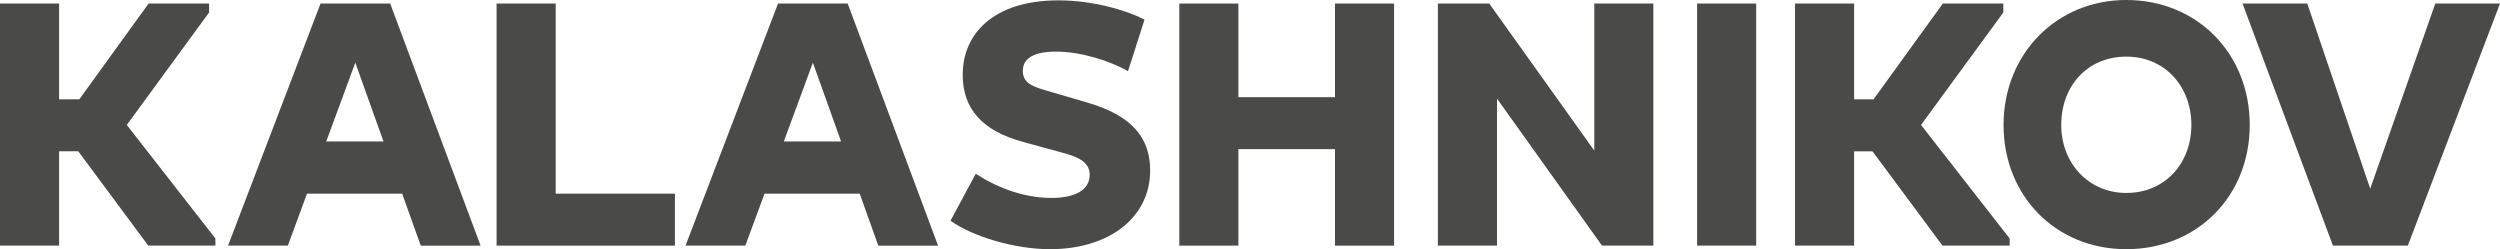 <?xml version="1.0" encoding="UTF-8"?>
<svg id="_Слой_1" data-name="Слой 1" xmlns="http://www.w3.org/2000/svg" viewBox="0 0 902.46 89.95">
  <defs>
    <style>
      .cls-1 {
        fill: #4a4a49;
      }
    </style>
  </defs>
  <polygon class="cls-1" points="53.52 88.67 28.25 54.61 21.34 54.61 21.34 88.67 0 88.67 0 1.28 21.34 1.28 21.34 35.85 28.63 35.85 53.64 1.28 75.48 1.28 75.48 4.5 45.77 45.1 77.76 86.09 77.76 88.67 53.52 88.67"/>
  <path class="cls-1" d="M117.77,51.06h20.66l-10.17-28.44-10.49,28.44ZM151.89,88.67l-6.71-18.76h-34.36l-6.92,18.76h-21.58L115.71,1.28h25.14l32.63,87.39h-21.59Z"/>
  <path class="cls-1" d="M282.94,51.06h20.67l-10.17-28.44-10.5,28.44ZM317.05,88.67l-6.71-18.76h-34.36l-6.93,18.76h-21.58L280.86,1.28h25.14l32.63,87.39h-21.58Z"/>
  <polygon class="cls-1" points="179.26 88.67 179.26 1.28 200.6 1.28 200.6 69.91 243.64 69.91 243.64 88.67 179.26 88.67"/>
  <g>
    <path class="cls-1" d="M352.23,62.71c6.6,4.37,16.5,8.74,27.29,8.74,8.51,0,13.84-2.83,13.84-8.35,0-3.85-2.79-6.17-9.78-7.96l-14.09-3.86c-14.85-3.98-21.97-11.95-21.97-24.29,0-14.91,11.3-26.86,34.53-26.86,12.32,0,24.38,3.47,31.11,6.94l-5.97,18.63c-6.73-3.86-17.14-7.07-26.03-7.07-8.38,0-11.93,2.7-11.93,6.94,0,3.86,2.54,5.4,7.87,6.94l15.36,4.5c15.87,4.62,22.73,12.46,22.73,24.54,0,16.83-14.6,28.4-36.18,28.4-12.7,0-27.93-4.56-35.89-10.27l9.11-16.97Z"/>
    <polygon class="cls-1" points="481.91 53.84 447.04 53.84 447.04 88.67 425.71 88.67 425.71 1.28 447.04 1.28 447.04 35.08 481.91 35.08 481.91 1.28 503.24 1.28 503.24 88.67 481.91 88.67 481.91 53.84"/>
    <polygon class="cls-1" points="540.39 35.59 540.39 88.67 519.05 88.67 519.05 1.28 537.59 1.28 575.51 54.35 575.51 1.28 596.83 1.28 596.83 88.67 578.3 88.67 540.39 35.59"/>
    <rect class="cls-1" x="612.63" y="1.28" width="21.33" height="87.38"/>
    <polygon class="cls-1" points="647.97 1.28 669.3 1.28 669.3 35.85 676.32 35.85 701.33 1.28 723.17 1.28 723.17 4.5 693.46 45.1 725.46 86.09 725.46 88.67 701.2 88.67 675.94 54.62 669.3 54.62 669.3 88.67 647.97 88.67 647.97 1.28"/>
    <path class="cls-1" d="M767.56,0c25.52,0,44.56,19.28,44.56,45.1s-19.05,44.85-44.56,44.85-44.31-19.27-44.31-44.85S742.3,0,767.56,0M767.56,69.65c13.96,0,23.49-10.67,23.49-24.54s-9.52-24.67-23.49-24.67-23.49,10.53-23.49,24.67c.01,13.87,9.91,24.54,23.49,24.54"/>
    <polygon class="cls-1" points="809.52 1.28 832.89 1.28 855.61 68.11 879.1 1.28 902.46 1.28 869.19 88.67 842.15 88.67 809.52 1.28"/>
  </g>
</svg>